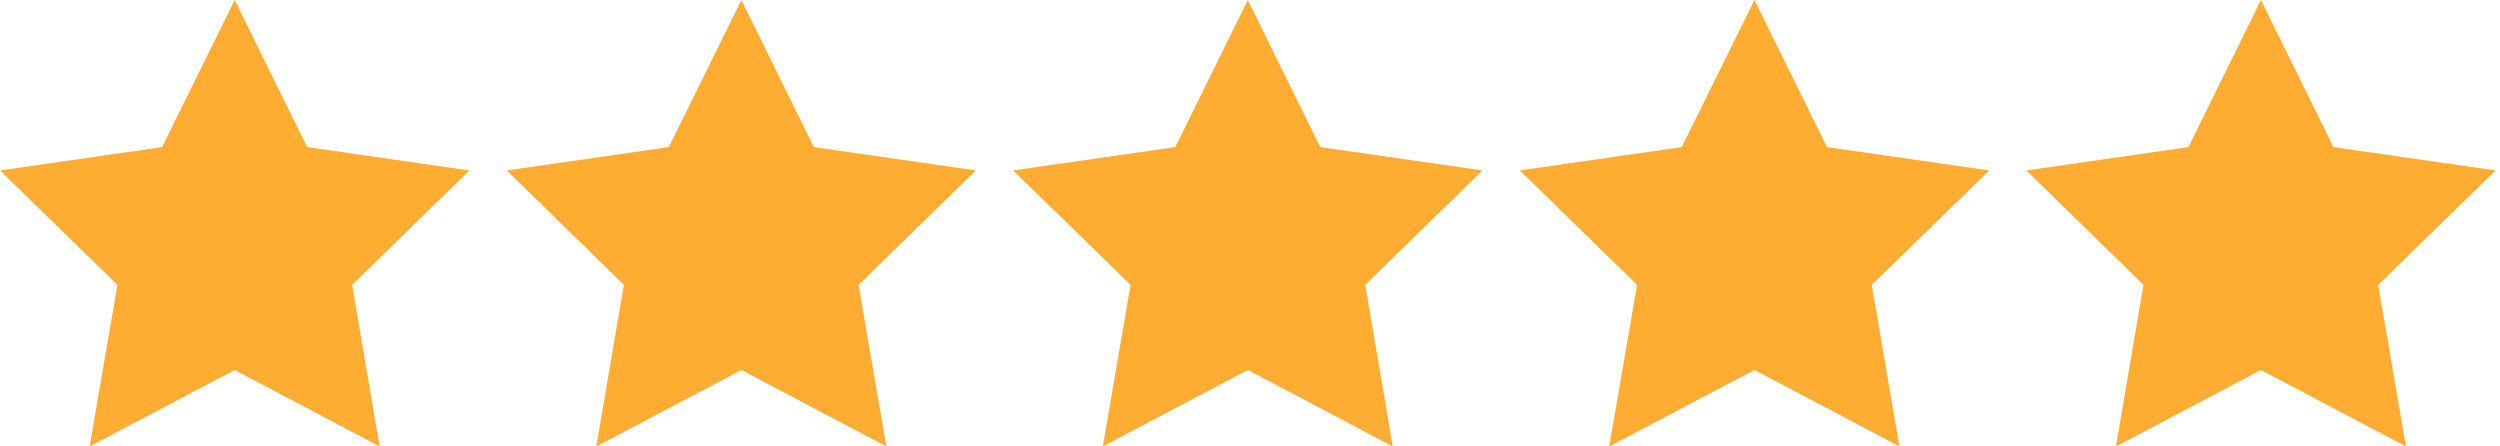<?xml version="1.0" encoding="UTF-8"?> <svg xmlns="http://www.w3.org/2000/svg" width="84" height="15" viewBox="0 0 84 15" fill="none"><path d="M15.767 5.727L10.32 4.942L7.885 0L5.447 4.942L0 5.727L3.946 9.57L3.011 15L7.885 12.432L12.755 15L11.831 9.57L15.767 5.727Z" fill="#FFAD32"></path><path d="M27.346 4.942L24.911 0L22.472 4.942L17.026 5.726L20.961 9.57L20.037 14.999L24.911 12.431L29.781 14.999L28.846 9.57L32.792 5.726L27.346 4.942Z" fill="#FFAD32"></path><path d="M44.361 4.942L41.926 0L39.49 4.942L34.04 5.726L37.986 9.57L37.055 14.999L41.925 12.431L46.796 14.999L45.871 9.57L49.811 5.726L44.361 4.942Z" fill="#FFAD32"></path><path d="M61.386 4.942L58.951 0L56.505 4.942L51.066 5.726L55.005 9.57L54.07 14.999L58.951 12.431L63.821 14.999L62.89 9.57L66.836 5.726L61.386 4.942Z" fill="#FFAD32"></path><path d="M83.852 5.727L78.405 4.942L75.966 0L73.531 4.942L68.085 5.727L72.02 9.57L71.096 15L75.966 12.432L80.84 15L79.906 9.57L83.852 5.727Z" fill="#FFAD32"></path></svg> 